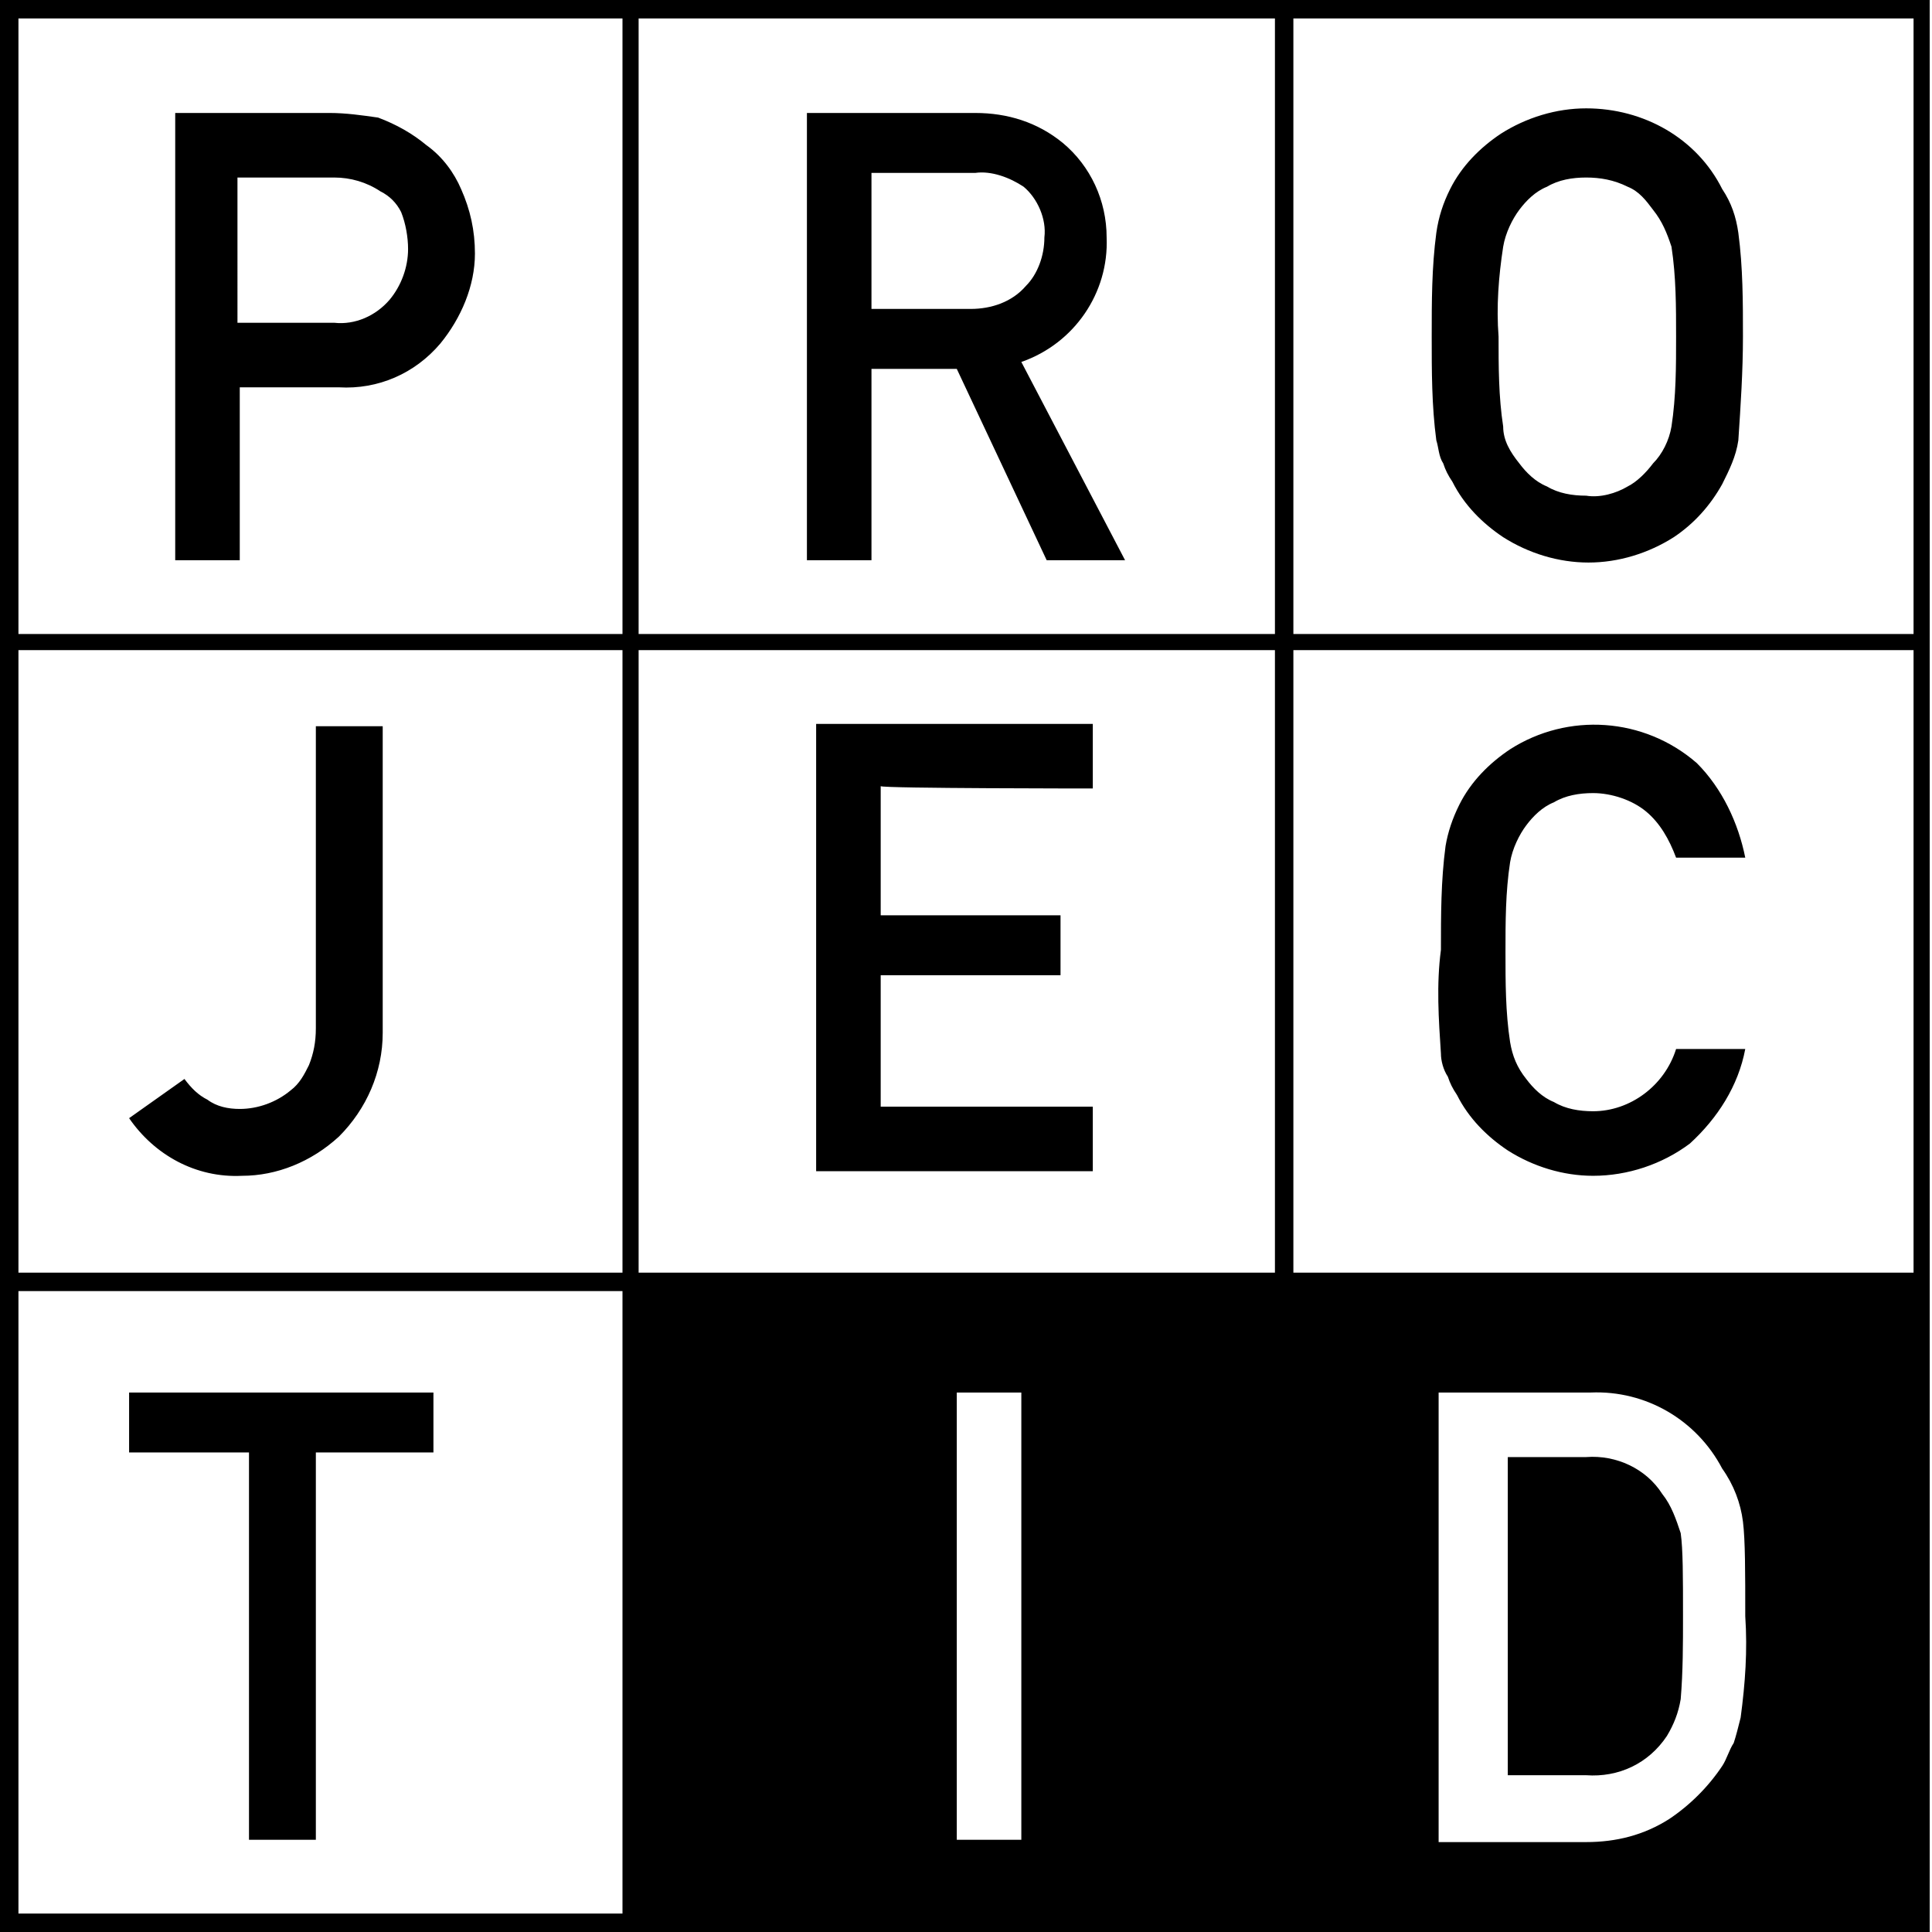 <svg xmlns="http://www.w3.org/2000/svg" width="83.8" height="83.8"><path d="M72.1 64.8c-.7-1.1-2-1.7-3.3-1.6h-3.4V77h3.4c1.4.1 2.7-.5 3.5-1.7.3-.5.5-1 .6-1.6.1-1.2.1-2.4.1-3.6 0-1.7 0-2.9-.1-3.6-.2-.6-.4-1.2-.8-1.7zm-61.7-48h4.3c1.7.1 3.3-.6 4.4-1.9.9-1.1 1.5-2.5 1.5-3.9 0-1-.2-1.9-.6-2.8-.3-.7-.8-1.4-1.5-1.9-.6-.5-1.3-.9-2.1-1.2-.7-.1-1.4-.2-2.1-.2H7.6v19.4h2.8v-7.5zm0-9.1h4.1c.7 0 1.4.2 2 .6.4.2.7.5.9.9.2.5.3 1.1.3 1.6 0 .8-.3 1.6-.8 2.2-.6.7-1.5 1.1-2.4 1h-4.2V7.7zm33.9 8c2.3-.8 3.8-3 3.7-5.4 0-1.6-.7-3.1-1.9-4.1-1.1-.9-2.4-1.3-3.8-1.3H35v19.4h2.8V16h3.7l3.9 8.3h3.4l-4.5-8.6zm-6.5-2.3V7.5h4.5c.7-.1 1.5.2 2.1.6.6.5 1 1.4.9 2.2 0 .8-.3 1.6-.8 2.1-.6.7-1.5 1-2.4 1h-4.3zm24.5 5.7c.1.3.1.7.3 1 .1.3.2.5.4.8.5 1 1.3 1.8 2.2 2.4 1.1.7 2.4 1.1 3.7 1.1 1.3 0 2.6-.4 3.7-1.1.9-.6 1.6-1.4 2.1-2.3.3-.6.6-1.2.7-1.9.1-1.5.2-3 .2-4.5s0-3-.2-4.5c-.1-.7-.3-1.3-.7-1.9-1.1-2.2-3.4-3.5-5.9-3.5-1.3 0-2.6.4-3.7 1.1-.9.6-1.7 1.4-2.2 2.4-.3.6-.5 1.2-.6 1.9-.2 1.5-.2 3-.2 4.5s0 3 .2 4.5zm2.9-8.4c.1-.6.4-1.2.7-1.6.3-.4.7-.8 1.2-1 .5-.3 1.1-.4 1.7-.4.6 0 1.2.1 1.8.4.5.2.8.6 1.1 1 .4.5.6 1 .8 1.6.2 1.3.2 2.6.2 3.9 0 1.3 0 2.6-.2 3.9-.1.6-.4 1.2-.8 1.6-.3.4-.7.8-1.1 1-.5.3-1.2.5-1.8.4-.6 0-1.2-.1-1.7-.4-.5-.2-.9-.6-1.2-1-.4-.5-.7-1-.7-1.6-.2-1.3-.2-2.6-.2-3.9-.1-1.3 0-2.6.2-3.9zM10.5 51c1.5 0 3-.6 4.2-1.7 1.2-1.2 1.9-2.8 1.9-4.5V31.5h-2.9v13.1c0 .6-.1 1.1-.3 1.6-.2.4-.4.8-.8 1.1-.6.5-1.4.8-2.2.8-.5 0-1-.1-1.4-.4-.4-.2-.7-.5-1-.9l-2.4 1.7c1.1 1.6 2.9 2.6 4.9 2.5zm36.9-16.8v-2.8h-12v19.4h12V48h-9.2v-5.7H46v-2.6h-7.8v-5.6c.1.1 9.2.1 9.2.1zm15.1 11.5c0 .3.1.7.3 1 .1.3.2.5.4.8.5 1 1.3 1.8 2.2 2.4 1.1.7 2.4 1.1 3.7 1.1 1.5 0 3-.5 4.2-1.4 1.2-1.1 2.1-2.5 2.4-4.1h-3c-.5 1.6-2 2.7-3.6 2.7-.6 0-1.2-.1-1.7-.4-.5-.2-.9-.6-1.2-1-.4-.5-.6-1-.7-1.6-.2-1.3-.2-2.6-.2-3.9 0-1.3 0-2.6.2-3.9.1-.6.4-1.2.7-1.6.3-.4.7-.8 1.2-1 .5-.3 1.1-.4 1.7-.4.8 0 1.7.3 2.3.8.6.5 1 1.2 1.3 2h3c-.3-1.5-1-3-2.1-4.1-2.3-2-5.6-2.2-8.1-.6-.9.6-1.7 1.4-2.2 2.4-.3.6-.5 1.2-.6 1.8-.2 1.5-.2 3-.2 4.5-.2 1.5-.1 3 0 4.5zM5.6 60.4V63h5.2v16.8h2.9V63h5.1v-2.6H5.6z"/><path d="M0 0v83.8h83.7V0H0zm27.7 28.2h27.6v27H27.7v-27zm-.7 27H.8v-27H27v27zm.7-27.7V.8h27.6v26.7H27.7zM83 55.2H56.1v-27H83v27zm-38.7 5.2v19.4h-2.8V60.4h2.8zm31.2 14.1c-.1.4-.2.8-.3 1.1-.2.3-.3.7-.5 1-.6.9-1.4 1.7-2.3 2.3-1.1.7-2.3 1-3.6 1h-6.4V60.4H69c2.4-.1 4.6 1.2 5.7 3.3.5.7.8 1.5.9 2.3.1.8.1 2.2.1 4.1.1 1.5 0 2.9-.2 4.4zm7.5-47H56.1V.8H83v26.7zM27 .8v26.7H.8V.8H27zM.8 56H27v27H.8V56z"/></svg>